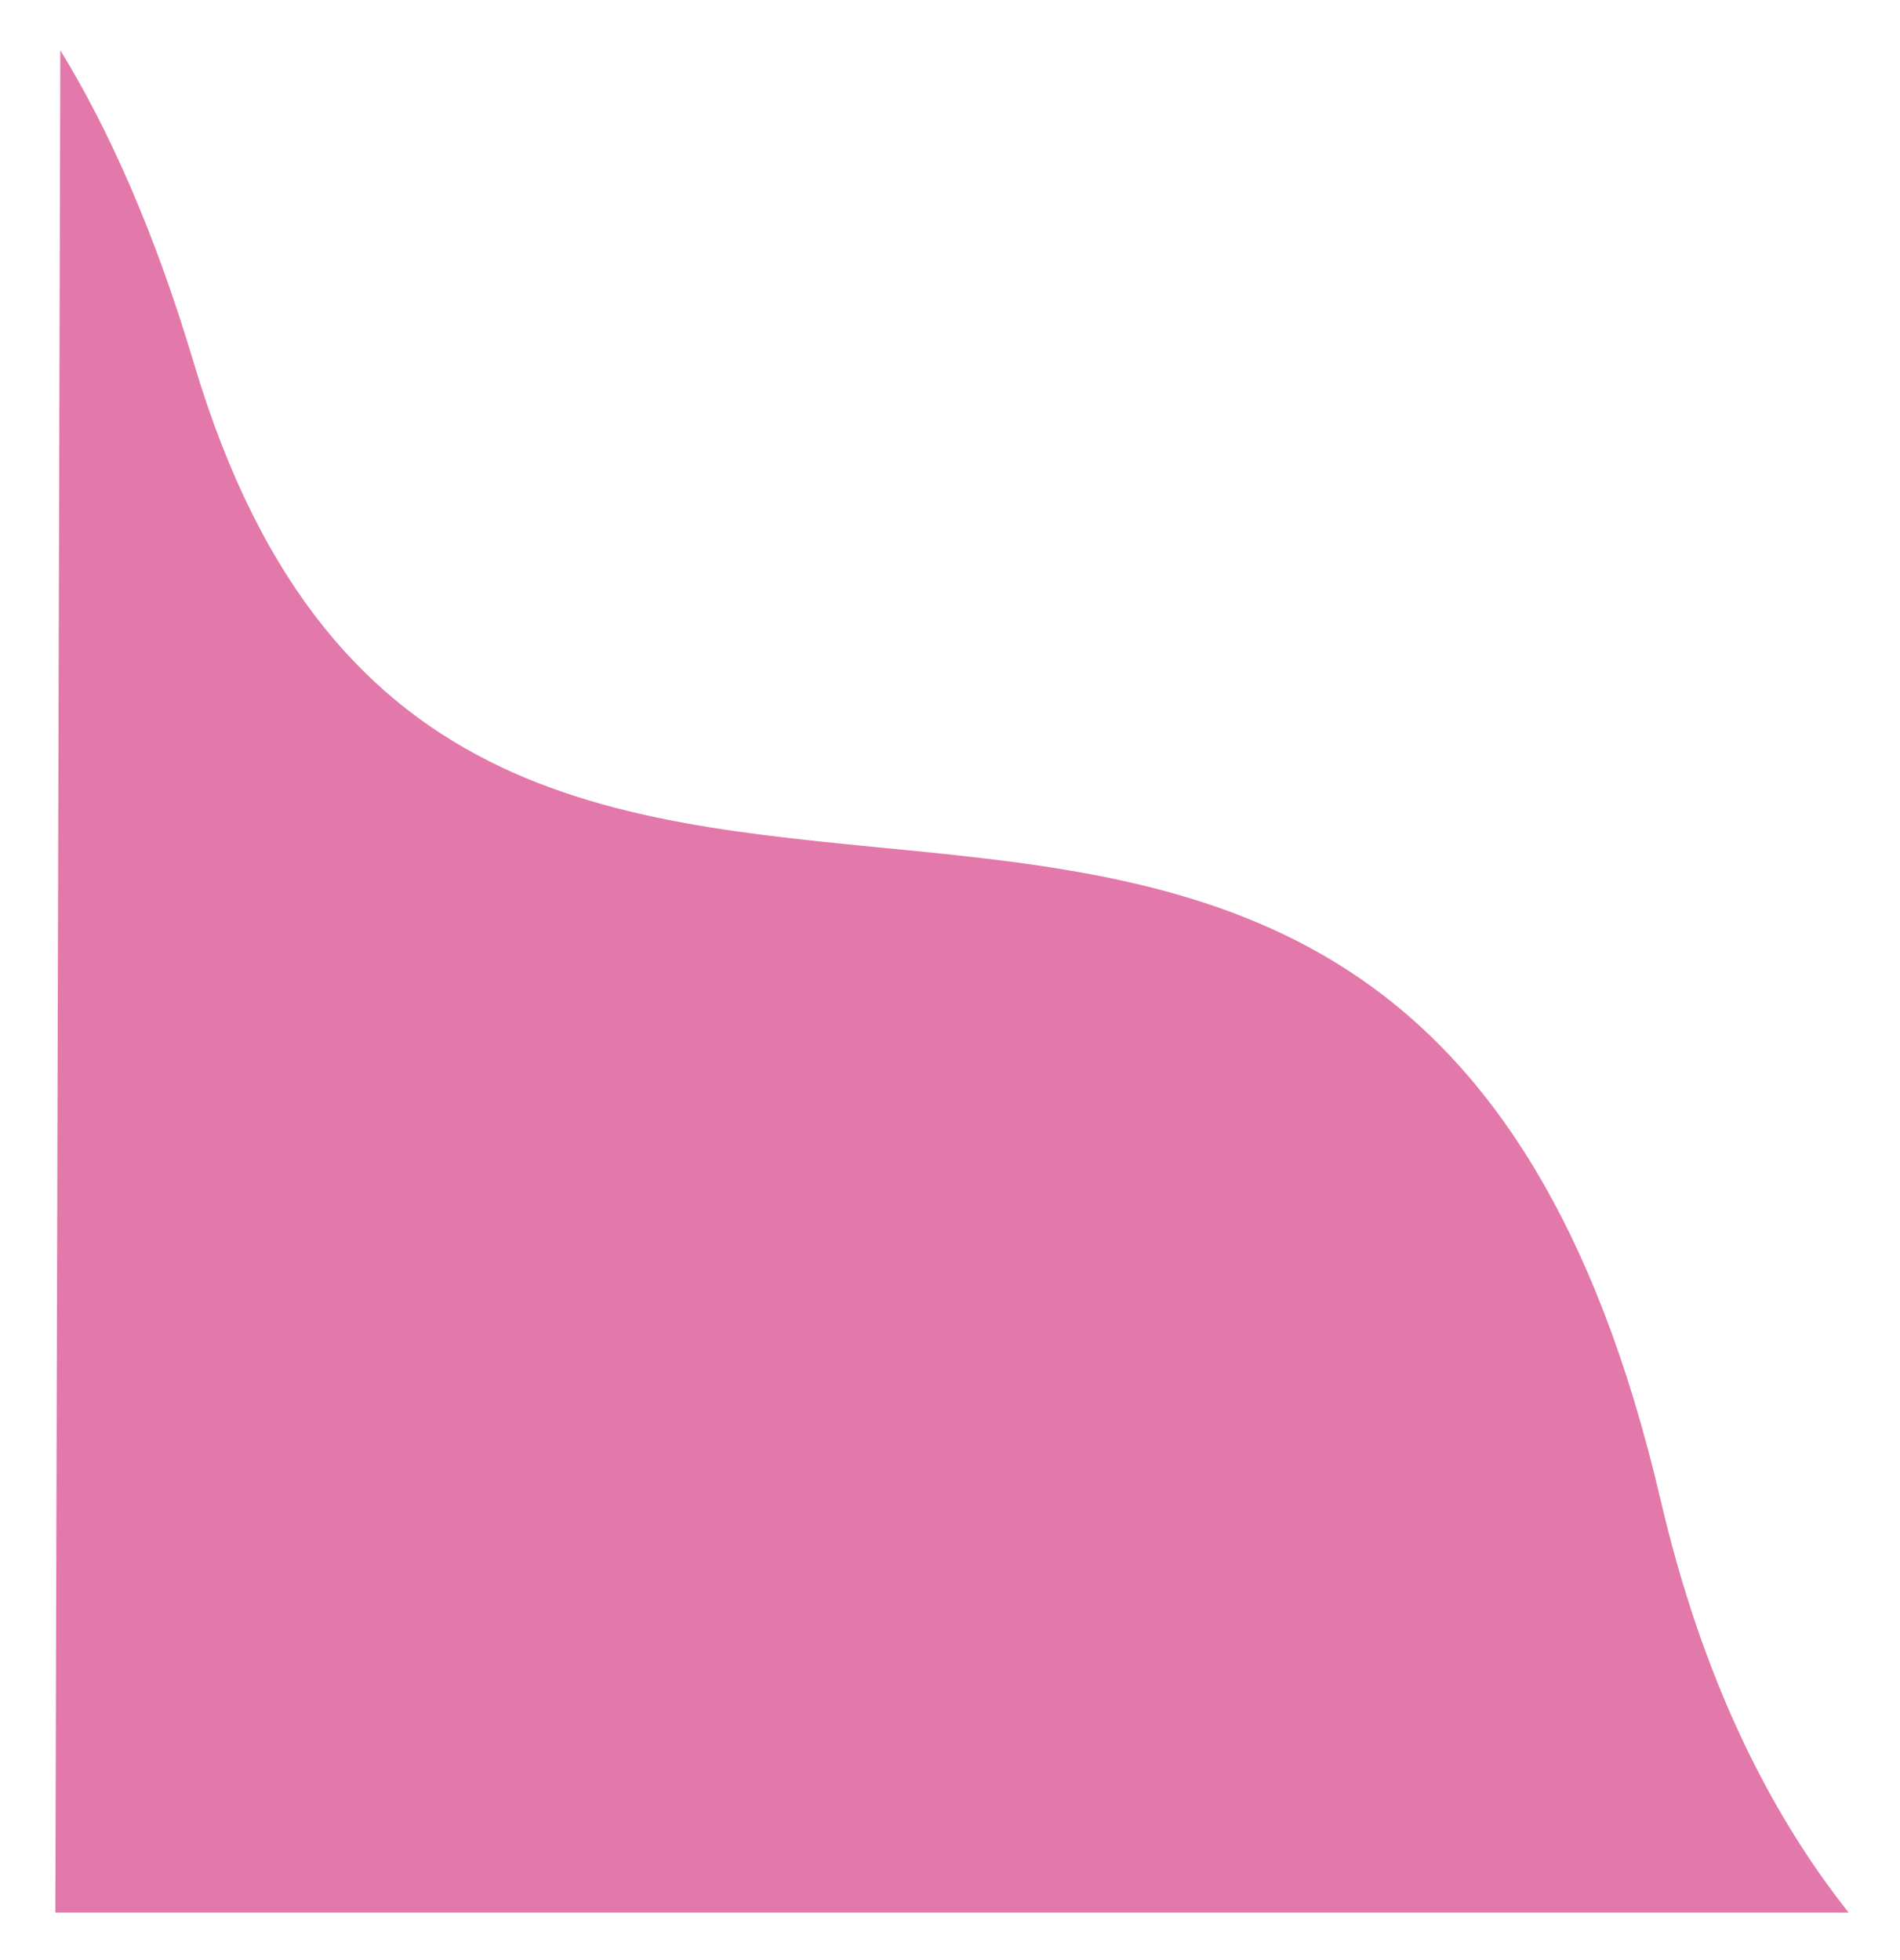 <svg xmlns="http://www.w3.org/2000/svg" xmlns:xlink="http://www.w3.org/1999/xlink" id="Layer_1" viewBox="0 0 431.51 445.19"><defs><style>      .st0 {        fill: #e378aa;      }      .st1 {        fill: none;      }      .st2 {        clip-path: url(#clippath);      }    </style><clipPath id="clippath"><rect class="st1" x="12.57" y="11.41" width="407.28" height="422.97"></rect></clipPath></defs><g class="st2"><path class="st0" d="M13.7,11.41c10.88,17.78,21.37,40.97,30.38,71.23,61.41,206.1,273.75,3.85,333.06,258.03,9.36,40.14,24.42,70.64,42.71,93.71H12.57"></path></g></svg>